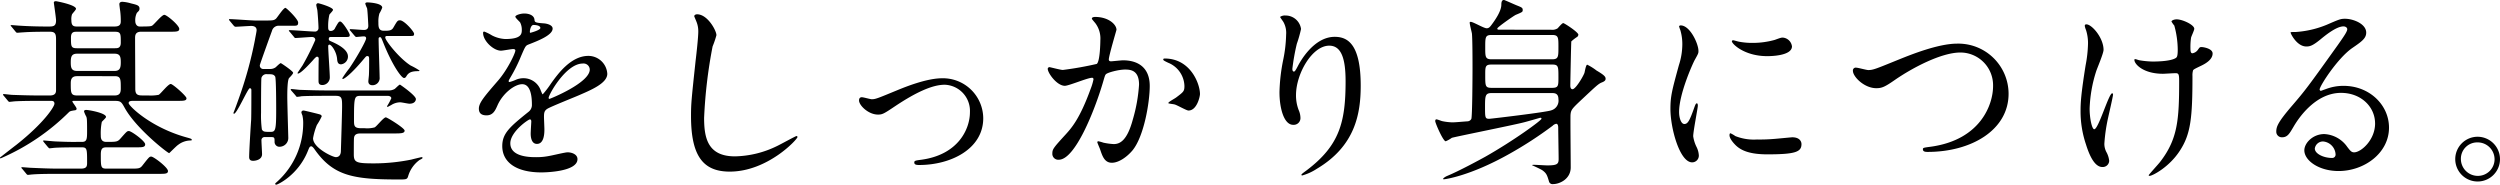 <svg id="txt_04_01基礎をしっかり身につける_" data-name="txt_04_01基礎をしっかり身につける。" xmlns="http://www.w3.org/2000/svg" width="609" height="45" viewBox="0 0 609 45">
  <path id="パス_19458" data-name="パス 19458" d="M32.318,24.462c-.295,0-.982,0-.982.539,0,.638,5.256,5.877,14,8.325,1.228.343,1.377.39,1.377.636,0,.147-.2.147-.295.147a5.029,5.029,0,0,0-3.045,1.077c-.393.243-2.112,2.006-2.161,2.006-.344,0-8.055-5.972-10.855-11.063-.737-1.324-.933-1.666-2.259-1.666H17.926c-.147,0-.295,0-.295.149,0,.194,1.031,1.418,1.031,1.763,0,.294-.295.392-.54.392-.884.145-1.031.2-1.277.392A53.65,53.65,0,0,1,.491,38.319c-.295.145-.491.2-.491.049s.147-.246.246-.3c.688-.539,2.5-1.957,3.782-2.938,6.678-5.286,9.232-9.254,9.232-9.986,0-.687-.54-.687-.835-.687H9.576c-1.424,0-3.83,0-5.8.1-.195,0-1.374.147-1.472.147-.147,0-.246-.1-.442-.343L.933,23.239a.745.745,0,0,1-.2-.294A.157.157,0,0,1,.884,22.8c.344,0,1.817.2,2.161.2,1.423.049,3.977.147,6.777.147h2.31c1.521,0,1.521-.881,1.521-1.371V9.677c0-1.271-.049-2.056-1.423-2.056h-.786c-1.424,0-3.833,0-5.8.147-.2,0-1.326.1-1.426.1-.195,0-.293-.1-.442-.292L2.849,6.446C2.652,6.2,2.6,6.2,2.6,6.1s.1-.1.2-.1c.295,0,1.817.149,2.161.149,1.375.1,3.929.2,6.729.2,1.228,0,1.963,0,1.963-1.47,0-.685-.539-4.211-.539-4.357,0-.292.293-.343.539-.343.1,0,4.863.883,4.863,1.86,0,.246-.884,1.128-.982,1.371a3.591,3.591,0,0,0-.146,1.42c0,1.324.49,1.519,1.374,1.519h8.89c.786,0,1.768,0,1.768-1.224a18.538,18.538,0,0,0-.147-2.6c-.049-.243-.2-1.518-.2-1.614,0-.49.442-.589.737-.589a9.3,9.3,0,0,1,2.112.393c1.424.343,2.063.488,2.063,1.273,0,.439-.2.586-.639,1.028a3.979,3.979,0,0,0-.393,2.006c0,.589.295,1.324,1.081,1.324,2.358,0,2.7-.051,3-.2.491-.246,2.358-2.644,3-2.644.588,0,3.635,2.544,3.635,3.426,0,.685-.737.685-2.21.685H34.381c-1.474,0-1.474.981-1.474,1.616,0,1.763.049,10.282.049,12.24,0,1.175.295,1.665,1.572,1.665h1.523a10.386,10.386,0,0,0,2.6-.147c.491-.245,2.309-2.644,2.947-2.644.491,0,3.83,2.938,3.83,3.476,0,.635-.688.635-2.307.635ZM10.706,34.549c-.1-.149-.2-.245-.2-.3a.131.131,0,0,1,.149-.145c.195,0,2.6.245,3.093.245,3.586.147,3.733.1,6.238.1,1.228,0,1.228-.782,1.228-2.789,0-2.742-.049-2.988-.2-3.378a6.7,6.7,0,0,1-.54-1.224c0-.294.2-.392.54-.392.589,0,4.814.734,4.814,1.714,0,.245-.933,1.028-1.031,1.224a13.918,13.918,0,0,0-.246,3.28c0,.488,0,1.565,1.326,1.565,2.5,0,2.751,0,3.487-.831C30.8,32,30.942,31.806,31.384,31.806c.639,0,3.979,2.448,3.979,3.233,0,.734-.737.734-2.161.734h-7.22c-1.031,0-1.424.294-1.424,1.761,0,3.086,0,3.429,1.424,3.429h5.7c2.21,0,2.456,0,3.144-.932,1.424-1.812,1.572-2.006,2.014-2.006.589,0,4.077,2.642,4.077,3.524,0,.685-.737.685-2.161.685H14.046c-1.081,0-4.47,0-6.187.149-.149,0-.884.1-1.031.1-.2,0-.295-.1-.442-.292L5.45,41.059c-.146-.147-.244-.243-.244-.343s.1-.1.2-.1c.344,0,1.865.147,2.161.147,2.258.1,4.468.2,6.727.2h5.4c1.424,0,1.523-.589,1.523-1.42,0-3.38,0-3.77-1.326-3.77-2.014,0-4.421,0-6.385.1-.146,0-1.326.145-1.424.145-.147,0-.246-.145-.442-.343ZM27.9,17.168c1.326,0,1.523-.783,1.523-2.105s-.147-2.1-1.523-2.1H18.81c-1.375,0-1.572.733-1.572,2.1,0,1.322.149,2.105,1.572,2.105Zm.049,5.973c1.375,0,1.474-.881,1.474-1.714,0-2.252,0-2.987-1.474-2.987H18.761c-1.374,0-1.523.881-1.523,1.763,0,2.252,0,2.938,1.523,2.938ZM28,11.636c.639,0,1.424,0,1.424-1.371,0-2.154,0-2.644-1.424-2.644H18.712c-.688,0-1.424,0-1.424,1.42,0,2.105,0,2.595,1.424,2.595Z" transform="translate(0 0.114)"/>
  <path id="パス_19459" data-name="パス 19459" d="M42.812,33.167a.75.75,0,0,0-.833.832c0,.539.147,2.887.147,3.33,0,1.321-1.523,1.616-2.161,1.616s-.982-.246-.982-.93c0-1.471.393-7.786.491-9.11.049-1.32.049-5.679.049-7.2,0-.245-.1-.441-.393-.441-.442,0-3.144,6.217-3.831,6.217-.049,0-.147-.047-.147-.194.393-.979.982-2.6,1.13-3.036A96.2,96.2,0,0,0,40.407,9.418c.049-.392.393-1.957.393-2.3,0-1.028-1.081-1.028-1.326-1.028-.54,0-3.34.2-3.831.2-.147,0-.246-.1-.442-.294l-.933-1.126c-.2-.243-.2-.243-.2-.343,0-.047.049-.1.147-.1.982,0,5.4.343,6.287.343h1.916c2.309,0,2.554,0,3.094-.439.393-.392,1.817-2.644,2.309-2.644.244,0,3.094,2.741,3.094,3.573,0,.785-.295.785-1.424.785H46.35a1.689,1.689,0,0,0-1.817,1.272c-.295.783-2.947,8.129-2.947,8.326a.828.828,0,0,0,.933.929H44.04a2.2,2.2,0,0,0,1.377-.392c.195-.147,1.031-1.028,1.277-1.028.1,0,3,1.959,3,2.35,0,.294-.837,1.126-.982,1.275-.442.537-.442,3.622-.442,4.65,0,1.567.244,9.6.244,9.841A2.133,2.133,0,0,1,46.5,35.516a1.175,1.175,0,0,1-1.325-1.174c0-.932,0-1.175-.737-1.175Zm-.833-14.446c-.1.245-.1,7.443-.1,8.52a25.576,25.576,0,0,0,.2,4.064c.344.588.639.588,2.112.588,1.179,0,1.375-.343,1.375-5.289,0-1.03,0-7.737-.246-8.178-.344-.539-.688-.588-1.965-.588a1.267,1.267,0,0,0-1.375.881m30.844,3.085a2.955,2.955,0,0,0,1.572-.343c.2-.1,1.081-1.077,1.326-1.077.049,0,3.88,2.644,3.88,3.526,0,.147-.1,1.126-1.572,1.126-.344,0-1.916-.344-2.259-.344a4.179,4.179,0,0,0-2.21.687c-.688.343-.786.441-.835.441-.1,0-.147-.147-.147-.2a13.444,13.444,0,0,0,1.031-1.91c0-.392-.442-.588-.884-.588H66.34c-1.719,0-1.817,0-1.817,5.827,0,1.469,0,2.057,1.817,2.057h.786a6.917,6.917,0,0,0,2.407-.2c.491-.2,2.161-2.448,2.751-2.448.295,0,4.568,2.6,4.568,3.234,0,.686-.982.686-2.652.686H66.34c-.737,0-1.719,0-1.817,1.125-.049.3-.049,3.234-.049,3.968,0,2.006.639,2.2,5.01,2.2a46.259,46.259,0,0,0,9.038-.932c.344-.1,2.358-.586,2.456-.586.2,0,.246.1.246.2,0,.147-.639.439-.737.49a7.465,7.465,0,0,0-2.751,3.868c-.246.88-.442.88-2.358.88-11.15,0-15.963-.88-20.529-7.443-.2-.292-.54-.635-.688-.635-.442,0-.493.2-.935,1.273-2.358,5.729-7.269,8.078-7.661,8.078-.1,0-.246-.1-.246-.2s.049-.147.54-.586a19.171,19.171,0,0,0,6.287-14.348,7.835,7.835,0,0,0-.2-1.763,3.233,3.233,0,0,1-.246-.736.5.5,0,0,1,.539-.439c.2,0,3.586.832,3.88.93.246.047.54.245.54.49a14.947,14.947,0,0,1-1.179,2.106,16,16,0,0,0-.933,3.232c0,2.35,4.766,4.6,5.55,4.6,1.081,0,1.228-1.028,1.228-1.471.049-1.42.295-9.451.295-10.771,0-2.057,0-2.693-1.572-2.693H57.94c-1.177,0-4.519,0-6.189.1a8.179,8.179,0,0,1-1.081.147c-.147,0-.246-.1-.391-.343L49.3,21.9c-.2-.245-.2-.245-.2-.294a.157.157,0,0,1,.149-.147c.344,0,1.817.2,2.16.2,1.426.049,3.979.147,6.778.147ZM48.9,7.557c-.2-.2-.246-.245-.246-.292,0-.1.1-.149.195-.149.984,0,5.208.344,6.092.344a.851.851,0,0,0,.932-.93c0-.832-.2-3.723-.295-4.358-.047-.2-.246-1.028-.246-1.175a.439.439,0,0,1,.442-.442c.2,0,3.635.981,3.635,1.618,0,.243-.786.978-.884,1.174a12.44,12.44,0,0,0-.295,3.085c0,.245,0,.881.589.881a1.164,1.164,0,0,0,1.13-.782c.786-1.371.884-1.518,1.228-1.518.54,0,2.309,2.839,2.309,3.281,0,.488-.246.488-1.13.488H58.972c-.295,0-.589,0-.589.49,0,.343.147.392.688.637,1.916.834,3.979,2.058,3.979,3.625a1.907,1.907,0,0,1-1.67,1.908c-.835,0-.932-.684-.982-1.42-.2-1.763-1.375-3.379-1.866-3.379a.328.328,0,0,0-.295.343c0,1.175.393,6.563.393,7.639a1.847,1.847,0,0,1-1.767,1.861c-.984,0-.984-.588-.984-1.126,0-.93,0-3.868.049-5.24,0-.147,0-.539-.442-.539-.195,0-.735.588-.933.834-.49.537-2.945,3.279-3.684,3.279-.047,0-.1-.049-.1-.145,0-.051,1.13-1.716,1.228-1.862a60.471,60.471,0,0,0,3.094-6.168c0-.539-.393-.736-.835-.736-.589,0-3.535.245-3.977.245-.2,0-.3-.147-.442-.343Zm14.783-.245c-.2-.2-.2-.243-.2-.294a.131.131,0,0,1,.147-.147c.54,0,2.849.2,3.291.2.639,0,1.13-.246,1.081-1.128,0,0-.147-3.426-.295-4.162A9.822,9.822,0,0,1,67.273.7c0-.343.393-.343.54-.343.246,0,3.586.147,3.586,1.275a7.581,7.581,0,0,1-.688,1.42,6.881,6.881,0,0,0-.246,2.153c0,1.03,0,2.058,1.326,2.058,1.228,0,1.916,0,2.358-.834.884-1.518.982-1.714,1.572-1.714,1.031,0,3.438,2.744,3.438,3.281s-.147.539-1.13.539h-5.3c-.344,0-.589,0-.589.392,0,.686,3.34,4.995,6.189,6.807a16.081,16.081,0,0,1,2.161,1.224c0,.147-.246.147-.344.147-1.523,0-2.309.294-2.849,1.224-.147.245-.295.442-.589.442-.639,0-2.9-3.185-5.059-8.62-.491-1.224-.54-1.321-.786-1.321-.344,0-.344.292-.344.488,0,1.469.246,8.178.246,9.255a1.746,1.746,0,0,1-1.719,1.959c-.933,0-1.031-.637-1.031-.93,0-.245.147-1.42.147-1.616.049-1.077.049-2.448.049-3.477,0-.782,0-1.077-.442-1.077-.246,0-.295.049-.835.686-3.389,4.064-4.912,4.9-5.108,4.9-.049,0-.147-.049-.147-.2a23.983,23.983,0,0,1,1.67-2.35c1.817-2.644,4.126-6.756,4.126-7.345,0-.488-.393-.488-.639-.488s-1.572.145-1.768.145c-.147,0-.246-.145-.442-.343Z" transform="translate(21.712 0.229)"/>
  <path id="パス_19460" data-name="パス 19460" d="M71.315,25.209c0-1.468,1.375-3.035,4.715-6.9,2.21-2.545,4.175-6.608,4.175-7.293,0-.294-.344-.343-.54-.343-.491,0-2.505.392-2.947.392-1.866,0-4.371-2.4-4.371-4.306,0-.148,0-.343.295-.343a11.036,11.036,0,0,1,1.866.928,7.827,7.827,0,0,0,3.242.881c4.028,0,4.028-1.322,4.028-2.3a3.912,3.912,0,0,0-.393-1.713c-.147-.243-1.179-1.124-1.179-1.419,0-.39,1.277-.783,2.161-.783,1.179,0,2.407.441,2.5,1.517.049.636.246.734,2.21.881.344,0,2.21.246,2.21,1.273,0,1.615-3.586,2.986-5.845,3.868-.737.292-.786.39-1.866,2.886a37.995,37.995,0,0,1-2.652,5.286c-.246.441-.344.587-.344.783a.18.18,0,0,0,.2.2,9.831,9.831,0,0,0,1.523-.538,4.579,4.579,0,0,1,1.916-.392,4.43,4.43,0,0,1,4.175,2.986c.344.83.393.93.491.93A22.99,22.99,0,0,0,88.9,19.042c1.621-2.252,4.814-6.707,9.087-6.707a4.625,4.625,0,0,1,4.615,4.356c0,2.3-3.879,3.917-6.924,5.237-1.228.538-6.778,2.743-7.662,3.281-.786.489-.835,1.028-.835,2.056,0,.439.1,2.495.1,2.937,0,.782,0,3.571-1.817,3.571-1.326,0-1.523-1.614-1.523-2.495,0-.491.147-2.839.147-2.889,0-.2,0-.586-.344-.586-.393,0-4.764,3.033-4.764,5.823,0,3.379,4.912,3.379,6.336,3.379a15.247,15.247,0,0,0,3.144-.3c.688-.1,3.831-.881,4.47-.881,1.031,0,2.407.491,2.407,1.664,0,3.035-7.613,3.23-8.792,3.23-6.238,0-9.529-2.545-9.529-6.412,0-3.133,1.866-4.7,6.484-8.417a2.085,2.085,0,0,0,.737-1.715c0-2.2-.393-4.942-2.358-4.942-1.866,0-4.764,2.252-6.041,5.188-.54,1.224-1.081,2.4-2.652,2.4-.933,0-1.866-.292-1.866-1.614M83.84,6.708c.1,0,2.456-.636,2.456-1.173,0-.638-1.228-.736-1.67-.736-.688,0-.884,1.37-.884,1.566s0,.343.1.343m4.47,15.858c0,.1.049.243.2.243S98.33,18.9,98.33,15.665A1.511,1.511,0,0,0,96.611,14.2c-4.077,0-8.3,7.587-8.3,8.37" transform="translate(45.335 1.28)"/>
  <path id="パス_19461" data-name="パス 19461" d="M109.1,7.219a22.478,22.478,0,0,1-.933,2.743A117.194,117.194,0,0,0,106.1,27.384c0,4.943.933,9.348,7.515,9.348a24.251,24.251,0,0,0,10.315-2.547c.735-.343,4.47-2.4,4.665-2.4a.229.229,0,0,1,.247.245c0,.538-7.269,8.417-16.5,8.417-6.385,0-9.431-3.669-9.431-13.507,0-3.035.1-4.013,1.13-13.606.2-1.614.639-5.627.639-7a6.152,6.152,0,0,0-.442-2.4c-.049-.147-.54-1.271-.54-1.32,0-.343.393-.489.688-.489,2.554,0,4.715,3.964,4.715,5.089" transform="translate(65.421 1.357)"/>
  <path id="パス_19462" data-name="パス 19462" d="M127.935,17.132c0-.589.295-.786.688-.786s2.063.49,2.407.49c.933,0,1.474-.244,6.238-2.209,1.916-.786,7.122-2.9,10.9-2.9a9.814,9.814,0,0,1,10.02,9.725c0,7.564-8.006,11.4-15.569,11.4-.491,0-1.228,0-1.228-.591,0-.44.2-.491,1.719-.688,8.987-1.228,11.837-7.464,11.837-11.592a6.377,6.377,0,0,0-6.14-6.678c-3.1,0-7.171,1.963-11.985,5.157-2.849,1.914-3.193,2.112-4.273,2.112-2.358,0-4.617-2.259-4.617-3.438" transform="translate(81.33 7.339)"/>
  <path id="パス_19463" data-name="パス 19463" d="M156.037,15.142a.431.431,0,0,1,.44-.39c.147,0,2.7.683,3.242.683a82.421,82.421,0,0,0,8.252-1.468c.833-.586.884-5.529.884-5.774a6.178,6.178,0,0,0-1.228-4.159c-.738-.881-.835-.977-.835-1.124,0-.343.589-.391.784-.391,3.292,0,5.208,1.858,5.208,3.13,0,.1-1.868,6.314-1.868,7.242,0,.3.2.44.54.44.247,0,2.507-.245,2.9-.245,3.684,0,6.531,1.762,6.531,6.263,0,3.866-1.375,12.282-4.224,15.707-1.375,1.615-3.338,2.985-5.008,2.985-1.866,0-2.358-1.812-2.9-3.378-.1-.243-.64-1.515-.64-1.613a.232.232,0,0,1,.247-.245,8.987,8.987,0,0,1,1.228.343,15.6,15.6,0,0,0,2.505.343c1.423,0,3.242-.685,4.666-5.97a38.772,38.772,0,0,0,1.521-8.514c0-3.425-1.965-3.67-3.387-3.67-1.572,0-4.371.734-4.715,1.176-.2.243-.246.439-.737,2.1-1.965,6.653-6.729,18.69-10.708,18.69a1.441,1.441,0,0,1-1.572-1.566c0-1.028.344-1.419,3.291-4.648,1.326-1.468,3.389-3.719,6.041-11.058a13.242,13.242,0,0,0,.688-2.3c0-.148-.049-.393-.344-.393-1.081,0-5.649,1.959-6.631,1.959-1.916,0-4.173-3.084-4.173-4.161M190.318,25.32c-.491,0-2.751-1.321-3.34-1.468-.244-.1-1.572-.2-1.572-.343,0-.294,1.621-1.125,1.916-1.37,1.817-1.37,2.014-1.517,2.014-2.836a6.292,6.292,0,0,0-3.977-5.629c-.395-.2-1.18-.538-1.18-.734,0-.294.2-.294.344-.294,6.287,0,8.6,6.165,8.6,8.661,0,.587-.737,4.012-2.8,4.012" transform="translate(99.191 1.606)"/>
  <path id="パス_19464" data-name="パス 19464" d="M202.673,9.652c-4.175,0-8.1,6.851-8.1,12.041a9.956,9.956,0,0,0,.639,3.622,4.867,4.867,0,0,1,.442,1.858,1.641,1.641,0,0,1-1.768,1.762c-2.259,0-3.34-4.063-3.34-7.928a43.991,43.991,0,0,1,.884-7.784,33.336,33.336,0,0,0,.737-6.264,5.411,5.411,0,0,0-.639-3.035c-.1-.2-.835-1.175-.835-1.273a1.991,1.991,0,0,1,1.326-.343A3.794,3.794,0,0,1,195.8,5.589a30.486,30.486,0,0,1-1.031,3.62,51.836,51.836,0,0,0-1.081,6.069c0,.148,0,.687.393.687.246,0,.54-.587.884-1.224C195.5,13.666,198.842,7.5,204,7.5c3.045,0,6.336,1.615,6.336,11.894,0,6.9-1.375,14.731-10.708,20.262a12.705,12.705,0,0,1-3.538,1.615c-.1,0-.195-.049-.195-.147,0-.147.1-.245,1.228-1.077,8.054-6.069,9.529-11.746,9.529-21.731,0-5.384-.982-8.664-3.979-8.664" transform="translate(121.134 1.472)"/>
  <path id="パス_19465" data-name="パス 19465" d="M241.988,7.247A2.358,2.358,0,0,0,243.56,6.9c.2-.2,1.081-1.275,1.374-1.275.247,0,3.684,2.205,3.684,2.842a.91.91,0,0,1-.246.488,10.449,10.449,0,0,0-1.472,1.128c-.051.147-.247,10.233-.247,10.723,0,.2,0,.93.54.93.737,0,2.507-2.937,2.9-3.965.1-.3.344-2.009.688-2.009a13.181,13.181,0,0,1,2.261,1.42c1.916,1.126,2.209,1.518,2.209,2.008s-.44.686-.884.881c-.835.3-1.523.981-4.764,4.015-2.554,2.4-2.8,2.644-2.9,3.918-.049,1.175.051,10.773.051,12.779,0,2.791-2.652,4.066-4.324,4.066a.88.88,0,0,1-.981-.686c-.444-1.471-.591-1.96-1.622-2.695-.344-.243-2.259-1.125-2.5-1.224,0-.1.391-.1.491-.1.44,0,2.749.147,3.24.147,2.407,0,2.751-.343,2.751-1.567,0-1.079-.1-6.366-.1-7.543,0-.243,0-1.027-.49-1.027a1.671,1.671,0,0,0-.884.49,94.755,94.755,0,0,1-10.462,6.805c-9.727,5.486-15.816,6.221-15.963,6.221-.2,0-.244,0-.244-.1s.342-.439,1.03-.733c2.947-1.224,7.906-3.918,9.234-4.652,6.926-3.918,13.7-8.863,13.7-9.255,0-.245-.2-.245-.295-.245-.049,0-3.536,1.028-4.224,1.175-2.7.686-16.649,3.477-17.337,3.722a7.17,7.17,0,0,1-1.474.832c-.637,0-2.552-4.456-2.552-4.9,0-.294.1-.441.293-.441.246,0,1.179.392,1.424.441a13.855,13.855,0,0,0,2.456.294c.737,0,2.751-.194,3.586-.245a1.139,1.139,0,0,0,1.031-.588c.246-.539.293-10.577.293-12.193,0-1.763,0-7.2-.146-8.617-.049-.343-.542-2.205-.542-2.644,0-.147.1-.2.247-.2.589,0,3.193,1.567,3.88,1.567.491,0,.737-.246,1.081-.686,1.079-1.42,2.456-3.477,2.5-4.995,0-.392,0-1.224.64-1.224.1,0,2.6,1.126,3.094,1.322,1.228.488,1.472.588,1.472,1.126,0,.441,0,.49-1.668,1.175-.54.243-4.519,3.034-4.519,3.33s.2.294.54.294ZM227.5,22.671c-1.524,0-1.621.588-1.621,3.232,0,2.742,0,3.036,1.031,3.036.393,0,13.948-1.616,15.079-2.057a2.447,2.447,0,0,0,1.768-2.742c0-1.42-.935-1.469-1.572-1.469Zm0-14.151c-1.572,0-1.572.539-1.572,3.034,0,2.3,0,2.891,1.572,2.891h14.686c1.572,0,1.572-.589,1.572-3.038,0-2.3,0-2.888-1.572-2.888Zm0,7.2c-1.572,0-1.572.491-1.572,2.548,0,2.692,0,3.132,1.572,3.132h14.686c1.572,0,1.572-.488,1.572-2.546,0-2.692,0-3.134-1.572-3.134Z" transform="translate(135.875)"/>
  <path id="パス_19466" data-name="パス 19466" d="M252.157,27.8c.835,0,1.277-.781,2.358-3.814.295-.832.442-1.223.688-1.223s.246.488.246.587c0,.538-1.13,6.262-1.13,7.434a8.682,8.682,0,0,0,.786,2.544,5.264,5.264,0,0,1,.589,2.152,1.642,1.642,0,0,1-1.621,1.663c-3.045,0-5.3-8.316-5.3-13.012,0-3.131.393-4.549,2.063-10.663a16.547,16.547,0,0,0,.835-5.088,11.938,11.938,0,0,0-.491-3.473,6.39,6.39,0,0,1-.295-.881c0-.147.2-.245.393-.245,2.259,0,4.322,4.452,4.322,6.211,0,.54,0,.589-.933,2.252-.54,1.027-3.782,8.217-3.782,12.621,0,1.468.491,2.933,1.277,2.933m28.536,4.892c0,1.908-1.472,2.5-8.348,2.5-4.814,0-6.631-1.223-7.662-2.2-.247-.243-1.523-1.516-1.523-2.446,0-.1,0-.489.246-.489a7.372,7.372,0,0,1,1.177.685,12.139,12.139,0,0,0,5.256.832,41.117,41.117,0,0,0,4.275-.147c.688-.047,4.124-.39,4.321-.39,1.866,0,2.259,1.075,2.259,1.662M278.384,8.868c0,2.4-5.45,2.4-6.04,2.4-5.55,0-8.6-2.984-8.6-3.62,0-.1.049-.245.344-.245.146,0,.737.2,1.374.342a16.859,16.859,0,0,0,3.34.294,19.9,19.9,0,0,0,5.4-.734c1.475-.538,1.621-.587,2.112-.538a2.444,2.444,0,0,1,2.063,2.1" transform="translate(158.143 2.409)"/>
  <path id="パス_19467" data-name="パス 19467" d="M275.951,13.17a.687.687,0,0,1,.737-.784c.491,0,2.556.589,3,.589,1.228,0,1.866-.3,7.908-2.752,2.358-.932,9.087-3.684,13.753-3.684a12.247,12.247,0,0,1,12.523,12.132c.049,8.939-9.134,14.244-19.694,14.244-.442,0-1.179,0-1.179-.639,0-.393.2-.393,2.014-.639,12.132-1.721,15.079-10.364,15.079-14.735a7.97,7.97,0,0,0-7.959-8.2c-4.665,0-11.688,3.733-15.962,6.68-2.456,1.717-3.193,2.012-4.519,2.012-2.945,0-5.7-2.8-5.7-4.224" transform="translate(175.419 4.09)"/>
  <path id="パス_19468" data-name="パス 19468" d="M315.49,10.319c0,.832-1.523,4.4-1.77,5.137a33.116,33.116,0,0,0-1.621,9.2c0,2.2.54,4.991,1.131,4.991,1.032,0,3.535-8.761,4.371-8.761.146,0,.2.2.2.343,0,.393-.984,4.65-1.18,5.531a41.336,41.336,0,0,0-.932,6.413,4.286,4.286,0,0,0,.588,2.2,5.792,5.792,0,0,1,.589,1.958,1.565,1.565,0,0,1-1.67,1.517c-1.867,0-3.144-2.79-3.979-5.482a25.109,25.109,0,0,1-1.325-8.221c0-1.909.1-3.966,1.228-11.063a31.043,31.043,0,0,0,.588-5.284,10.492,10.492,0,0,0-.491-3.328,4.27,4.27,0,0,1-.295-.979c0-.147,0-.392.395-.392,1.325,0,4.175,3.279,4.175,6.216m21.659,6.314c0,10.13-.393,14.143-3.045,18.205-2.6,4.062-6.729,6.167-7.368,6.167-.1,0-.246,0-.246-.147s2.407-2.741,2.8-3.279c4.273-5.531,4.617-10.278,4.617-19.625,0-1.664-.1-1.959-.886-1.959-.49,0-2.651.147-3.044.147-4.814,0-6.975-2.348-6.975-3.375,0-.1.049-.2.147-.2.295,0,.786.245,1.13.292a21.812,21.812,0,0,0,3.094.3c.737,0,4.419,0,5.747-.881.244-.2.442-.392.442-2.057a22.639,22.639,0,0,0-.835-5.823,5.94,5.94,0,0,1-.688-.979c0-.245.589-.538,1.277-.538,1.375,0,4.273,1.321,4.273,2.3,0,.393-.738,1.861-.786,2.2a15.328,15.328,0,0,0-.147,2.545c0,.83.1,1.224.491,1.224a2.036,2.036,0,0,0,1.275-.783c.493-.685.493-.734.984-.734.344,0,2.652.343,2.652,1.566,0,1.467-1.672,2.447-2.8,2.986-1.524.733-1.817.881-1.965,1.124a4.369,4.369,0,0,0-.147,1.323" transform="translate(196.933 1.835)"/>
  <path id="パス_19469" data-name="パス 19469" d="M363.078,28.285c0-4.013-3.389-7.439-8.3-7.439-6.483,0-10.658,6.7-11.543,8.22-.984,1.666-1.475,2.6-2.8,2.6a1.35,1.35,0,0,1-1.424-1.372c0-1.223.393-2.3,3.88-6.36,3.191-3.719,3.682-4.356,11.1-14.729,1.621-2.3,2.309-3.328,2.309-3.868,0-.341-.344-.684-.933-.684-1.816,0-4.715,2.447-5.55,3.13-1.965,1.617-2.652,1.763-3.487,1.763-2.308,0-3.829-3.132-3.829-3.378,0-.147.146-.147,1.177-.147a23.844,23.844,0,0,0,7.613-1.762c3.045-1.32,3.389-1.467,4.47-1.467,1.965,0,5.157,1.222,5.157,3.375,0,1.419-1.13,2.2-3.487,3.817-3.535,2.5-7.859,9.2-7.859,10.031a.367.367,0,0,0,.3.344c.293-.1.932-.344,1.228-.44a11.912,11.912,0,0,1,4.321-.783c6.287,0,11.051,4.649,11.051,10.179,0,6.214-6.041,10.569-12.279,10.569-4.861,0-8.348-2.594-8.348-5.041,0-1.762,2.061-3.962,4.861-3.962a7.25,7.25,0,0,1,5.6,3.132c.688.881.982,1.32,1.67,1.32,1.67,0,5.108-2.984,5.108-7.046m-12.623,4.4a2,2,0,0,0-2.063,1.713c0,1.271,2.112,2.3,4.224,2.3a.811.811,0,0,0,.835-.881,3.333,3.333,0,0,0-3-3.132" transform="translate(215.49 1.778)"/>
  <path id="パス_19470" data-name="パス 19470" d="M376.542,25.881a5.451,5.451,0,1,1-5.45-5.452,5.477,5.477,0,0,1,5.45,5.452m-9.527-.049a4.12,4.12,0,0,0,4.126,4.128,4.056,4.056,0,0,0,4.077-4.028,4.122,4.122,0,0,0-4.175-4.128,3.974,3.974,0,0,0-4.028,4.028" transform="translate(232.458 12.883)"/>
</svg>
